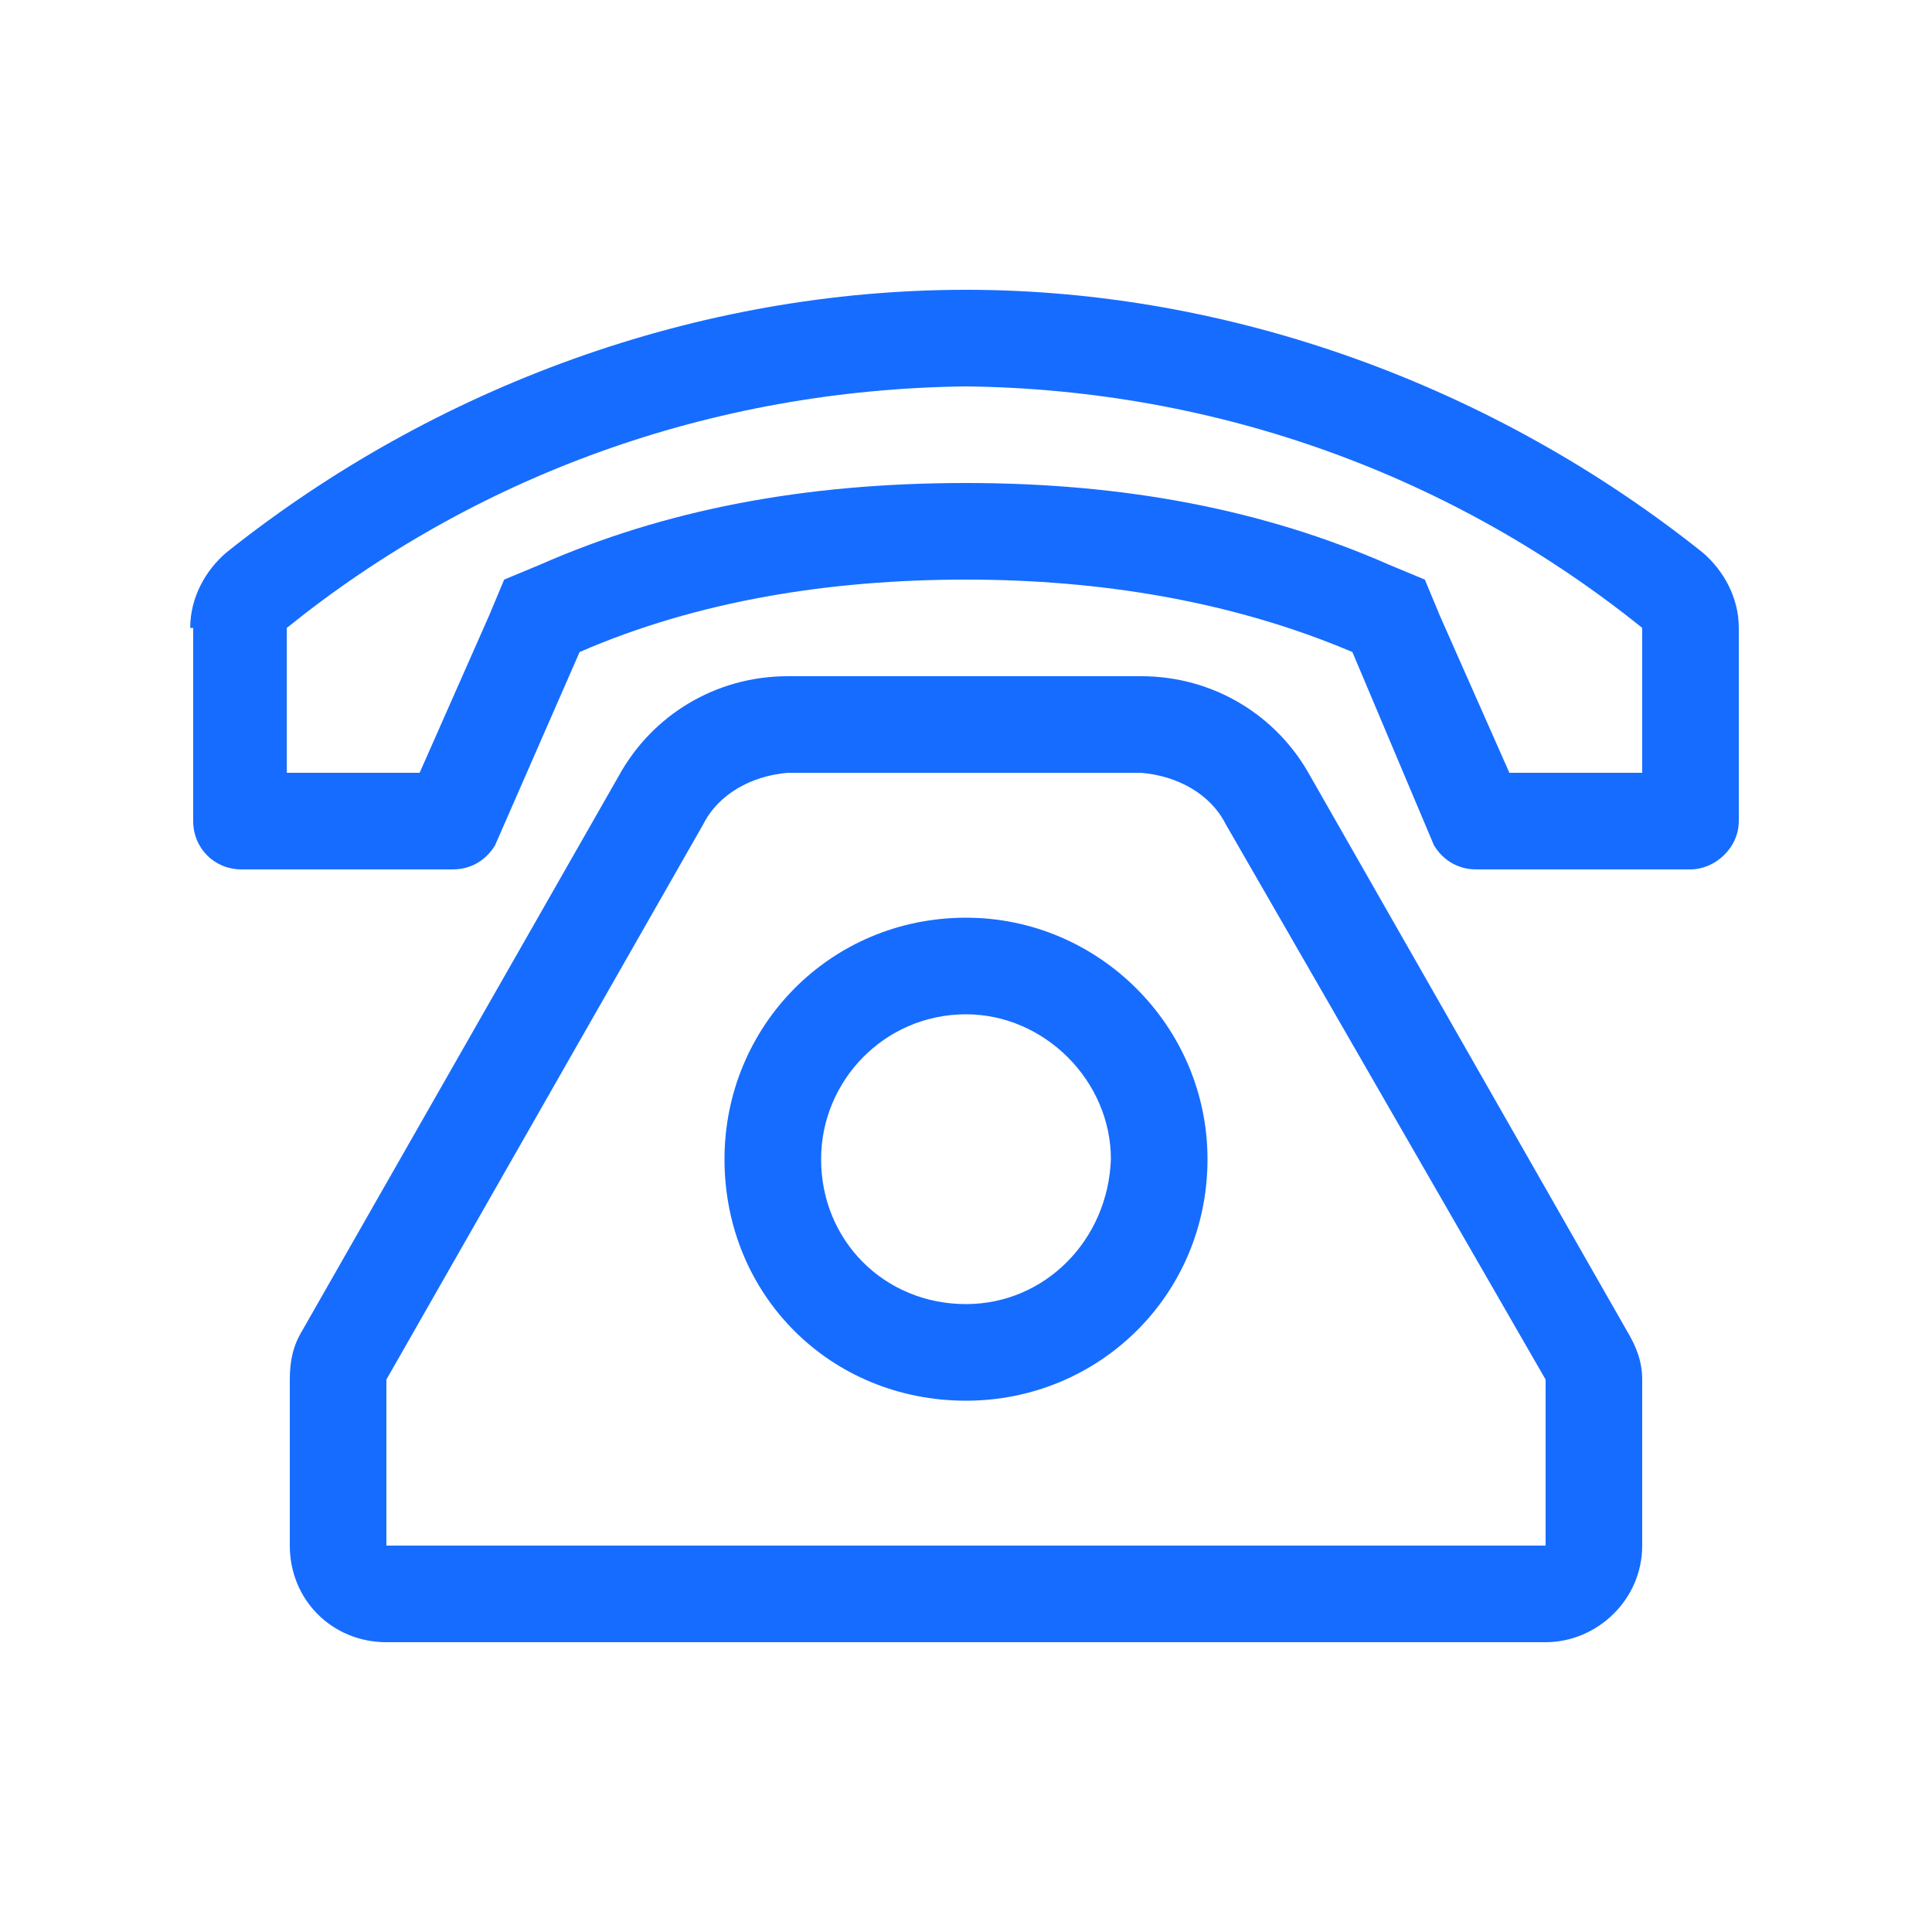 <svg xmlns="http://www.w3.org/2000/svg" width="20" height="20" viewBox="0 0 20 20" fill="none"><path d="M10 9.5C11.375 9.5 12.5 10.625 12.5 12C12.5 13.406 11.375 14.5 10 14.5C8.594 14.5 7.5 13.406 7.5 12C7.5 10.625 8.594 9.5 10 9.5ZM10 13.5C10.812 13.5 11.469 12.844 11.5 12C11.5 11.188 10.812 10.5 10 10.5C9.156 10.5 8.5 11.188 8.5 12C8.5 12.844 9.156 13.5 10 13.5ZM13.562 8.031L16.844 13.781C16.938 13.938 17 14.094 17 14.281V16C17 16.562 16.531 17 16 17H4C3.438 17 3 16.562 3 16V14.281C3 14.094 3.031 13.938 3.125 13.781L6.406 8.031C6.75 7.406 7.406 7 8.156 7H11.812C12.562 7 13.219 7.406 13.562 8.031ZM16 16V14.281L12.688 8.531C12.531 8.219 12.188 8.031 11.812 8H8.156C7.781 8.031 7.438 8.219 7.281 8.531L4 14.281V16H16ZM17.625 5.719C17.844 5.906 18 6.188 18 6.5V8.5C18 8.781 17.75 9 17.5 9H15.281C15.094 9 14.938 8.906 14.844 8.75L14 6.75C12.75 6.219 11.375 6 10 6C8.594 6 7.219 6.219 6 6.75L5.125 8.75C5.031 8.906 4.875 9 4.688 9H2.5C2.219 9 2 8.781 2 8.5V6.5C1.969 6.5 1.969 6.5 1.969 6.5C1.969 6.188 2.125 5.906 2.344 5.719C4.5 4 7.219 3 10 3C12.75 3 15.469 4 17.625 5.719ZM17 8V6.5C15.062 4.938 12.625 4.031 10 4C7.344 4.031 4.906 4.938 2.969 6.5V8H4.344L5.062 6.375L5.219 6L5.594 5.844C6.875 5.281 8.312 5 10 5C11.656 5 13.094 5.281 14.375 5.844L14.75 6L14.906 6.375L15.625 8H17Z" fill="#166CFF"></path></svg>